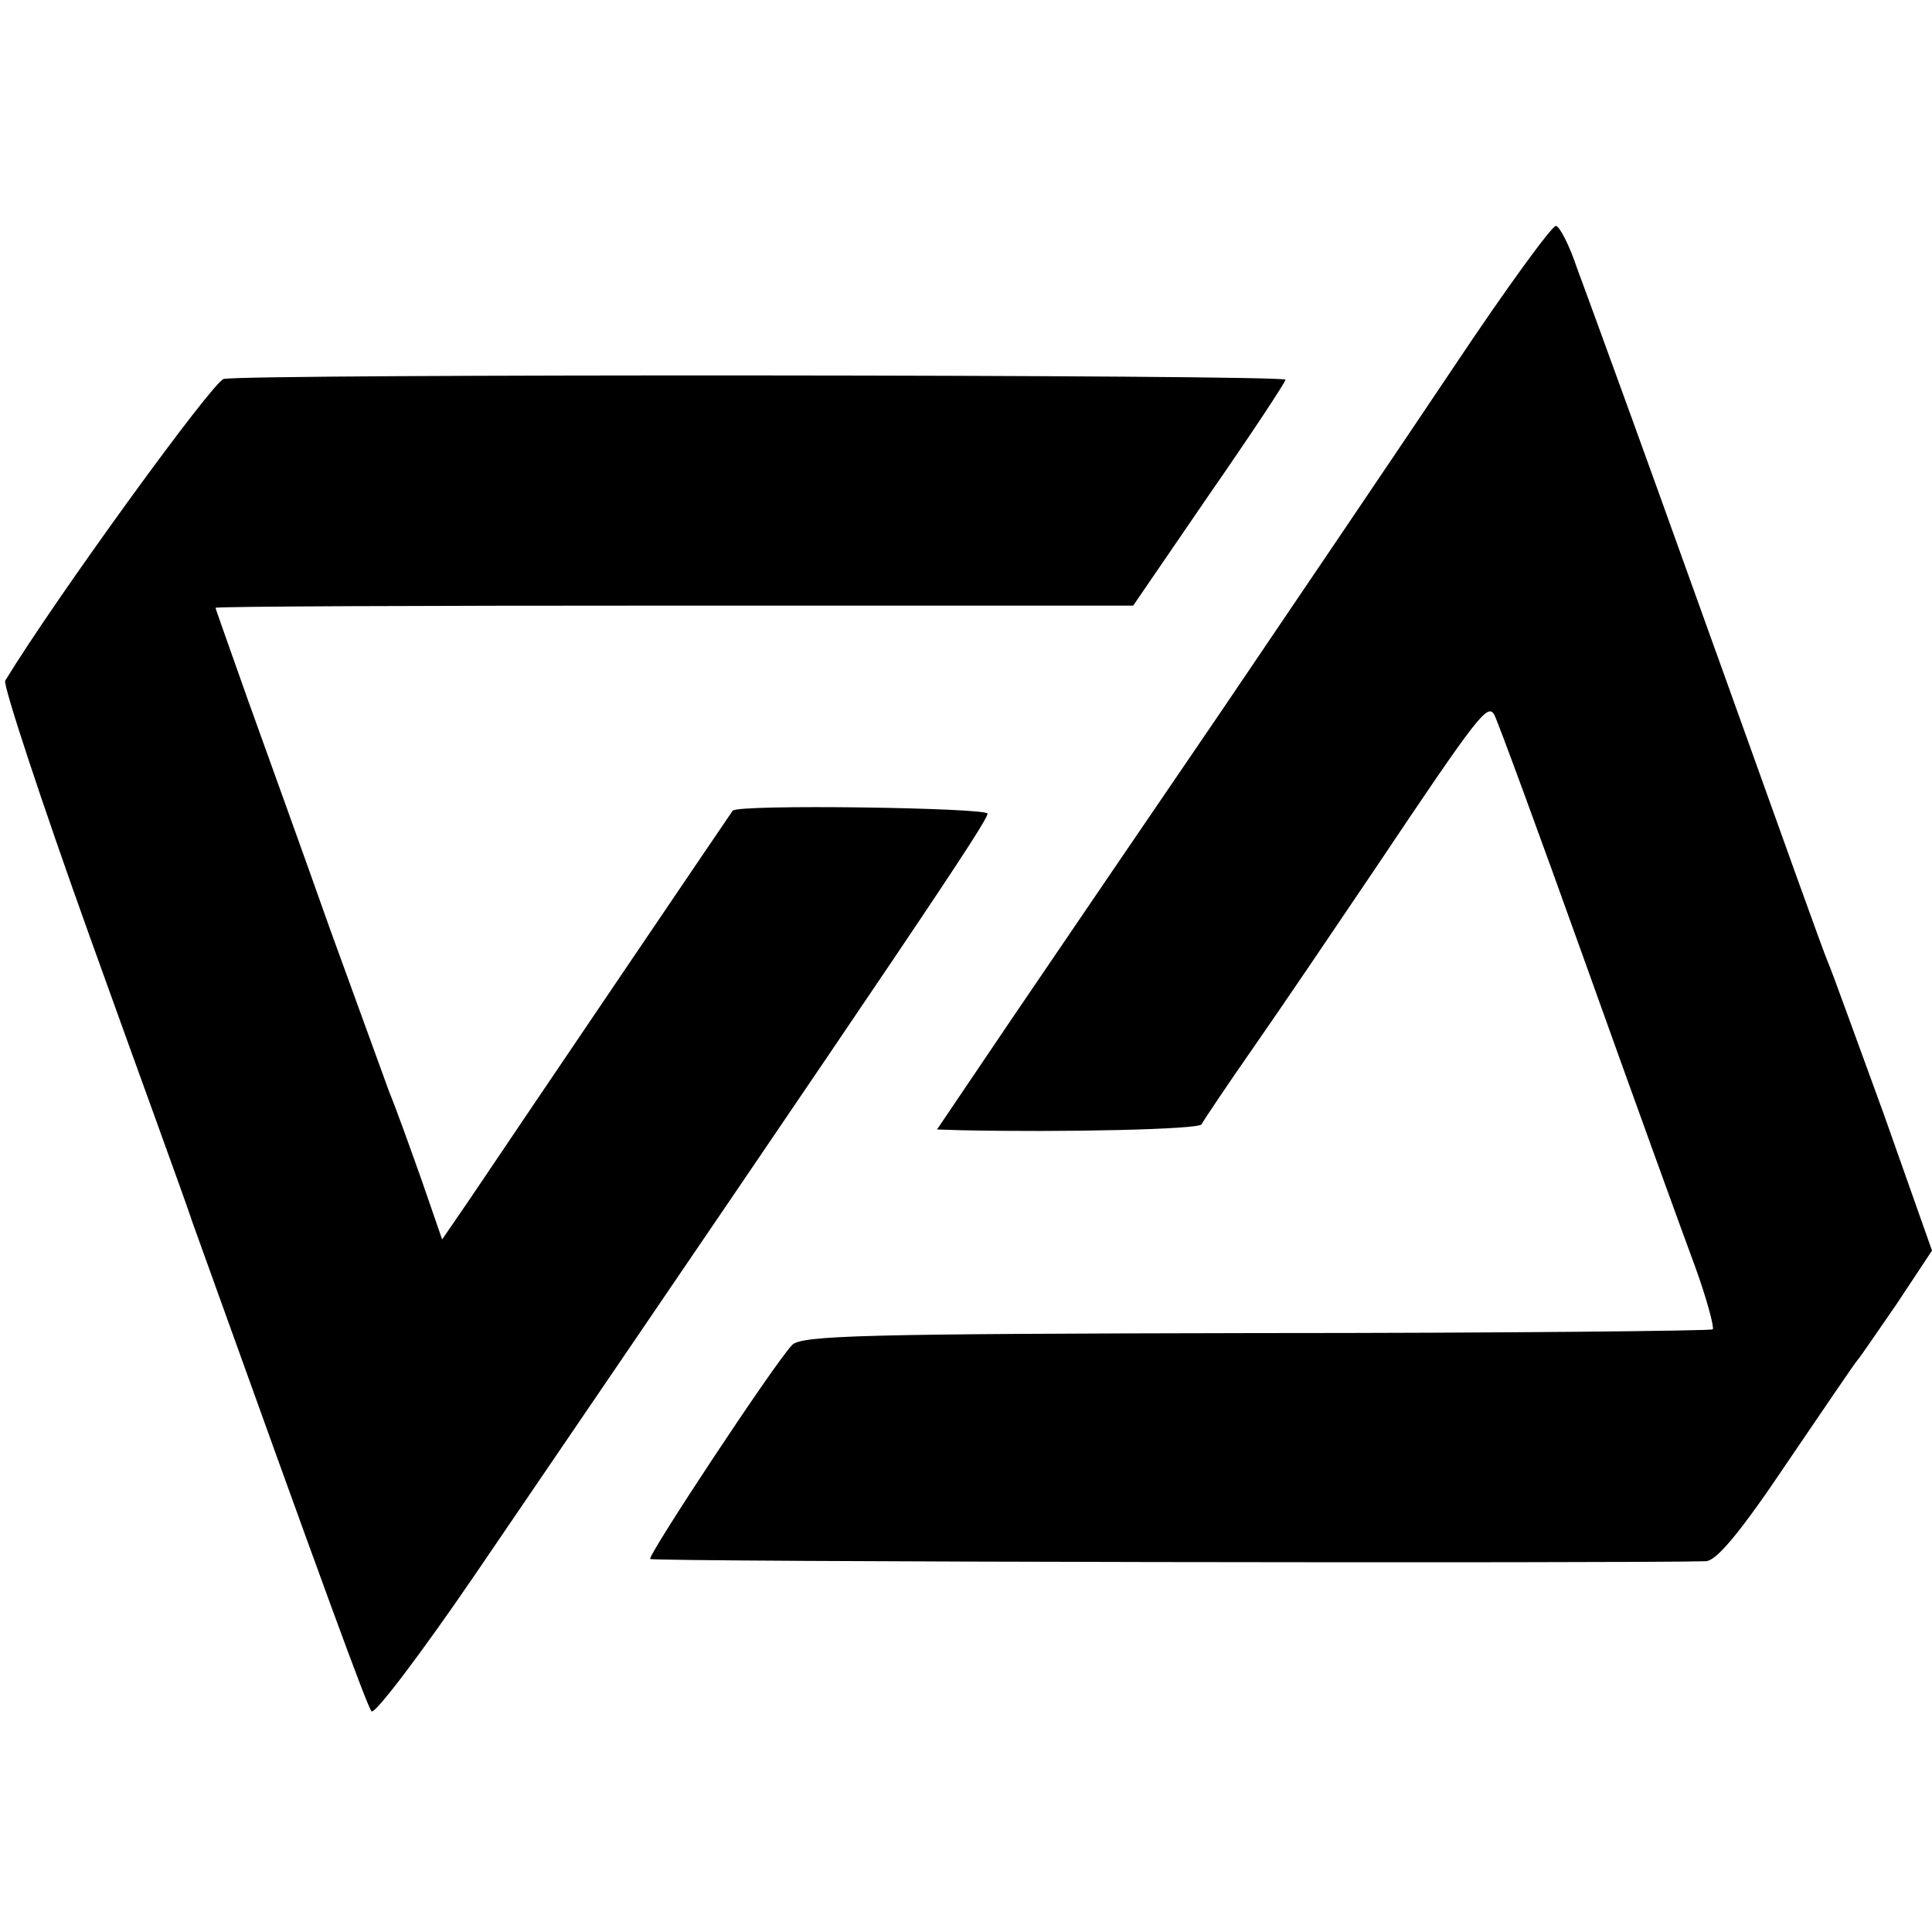 <?xml version="1.0" standalone="no"?>
<!DOCTYPE svg PUBLIC "-//W3C//DTD SVG 20010904//EN"
 "http://www.w3.org/TR/2001/REC-SVG-20010904/DTD/svg10.dtd">
<svg version="1.0" xmlns="http://www.w3.org/2000/svg"
 width="260pt" height="260pt" viewBox="0 0 260 260"
 preserveAspectRatio="xMidYMid meet">
<g transform="translate(0,260) scale(0.1,-0.1)"
fill="#000000" stroke="none">
<path d="M1957 2107 c-71 -106 -211 -313 -312 -462 -101 -148 -229 -336 -284
-417 l-100 -148 32 -1 c135 -3 322 1 324 8 2 4 34 52 71 105 37 53 110 161
162 238 140 209 152 224 161 208 4 -7 60 -159 124 -338 64 -179 130 -361 146
-404 16 -44 26 -82 24 -85 -3 -2 -279 -5 -615 -5 -528 -1 -611 -3 -624 -16
-24 -25 -195 -284 -191 -288 3 -4 1326 -6 1421 -3 14 1 45 37 110 134 49 72
91 134 94 137 3 3 26 37 53 76 l47 71 -65 184 c-37 101 -70 193 -75 204 -5 11
-63 173 -130 360 -67 187 -137 381 -155 430 -18 50 -42 115 -53 145 -10 30
-23 55 -28 56 -5 1 -67 -84 -137 -189z"/>
<path d="M301 2090 c-15 -4 -225 -293 -294 -406 -3 -6 48 -161 114 -345 66
-184 129 -356 138 -384 180 -501 235 -651 241 -658 4 -5 67 78 140 185 584
857 688 1011 689 1023 1 8 -336 13 -343 4 -3 -4 -282 -416 -356 -526 l-35 -51
-28 81 c-16 45 -35 98 -43 117 -7 19 -43 118 -80 220 -36 102 -86 240 -110
307 -24 68 -44 124 -44 125 0 2 278 3 617 3 l618 0 102 149 c57 82 103 152
103 155 0 7 -1401 8 -1429 1z"/>
</g>
</svg>
